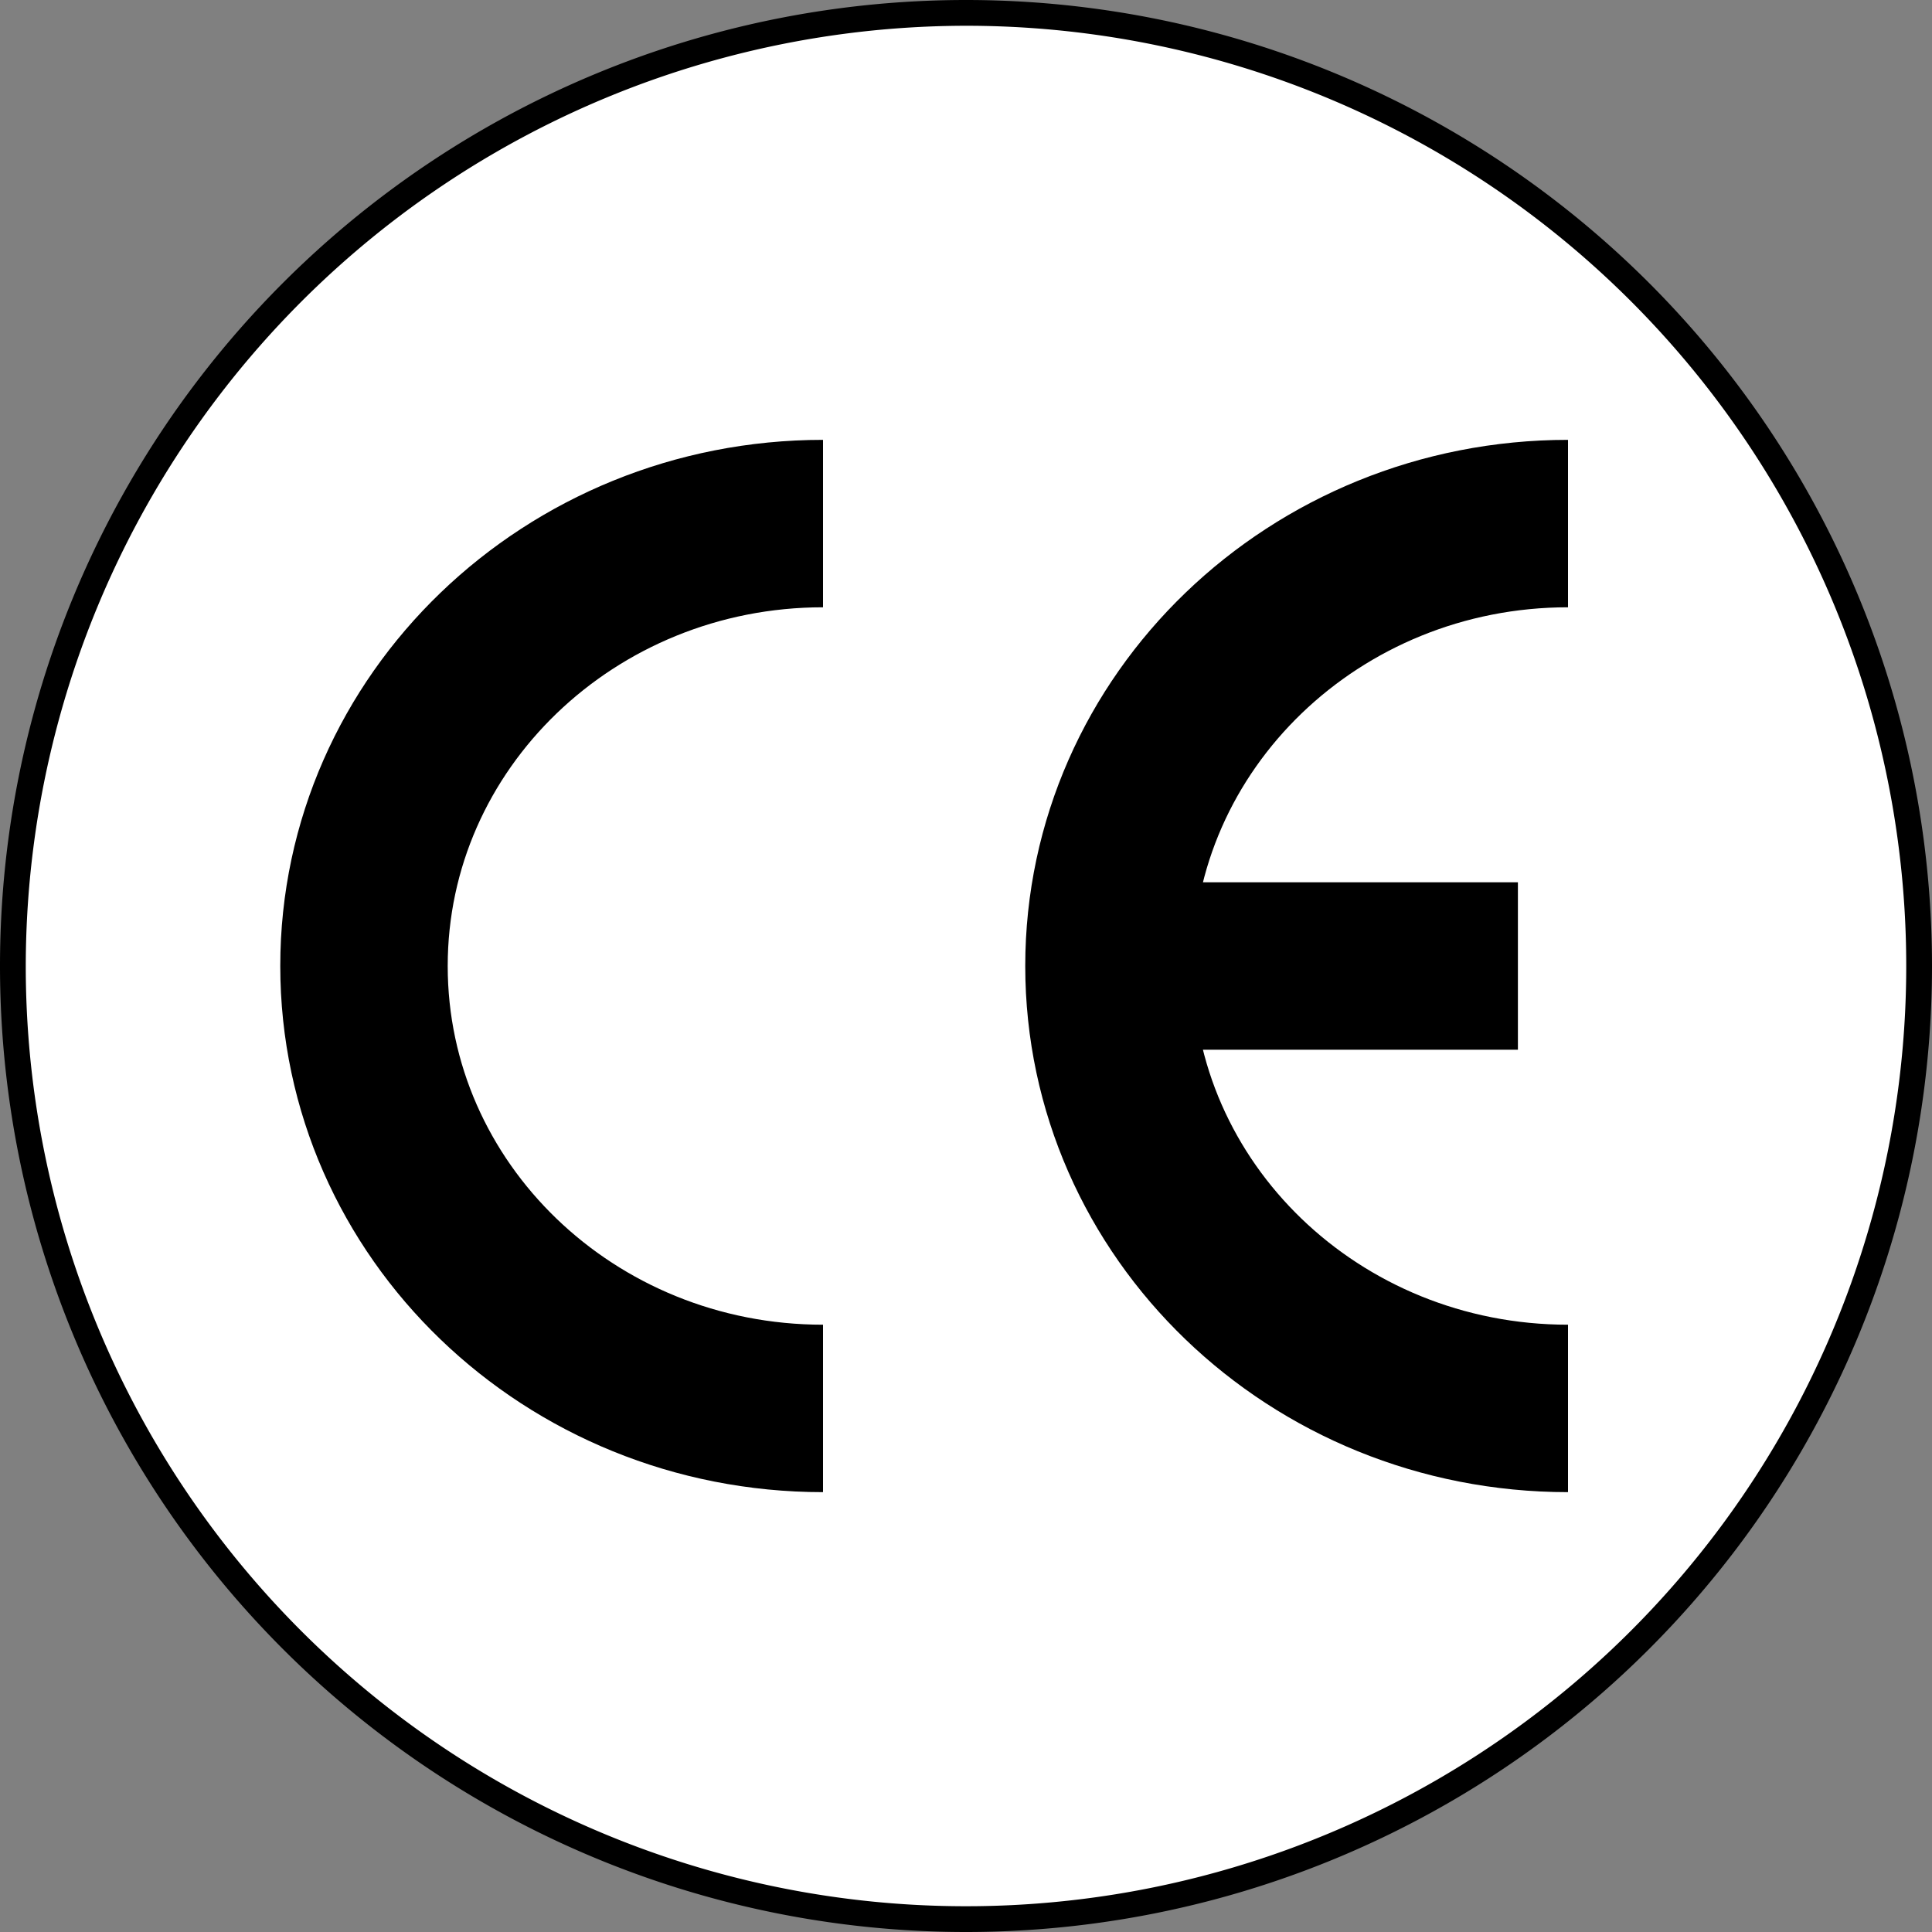<svg viewBox="0 0 150 150" xmlns="http://www.w3.org/2000/svg"><rect x="0" y="0" width="150" height="150" fill="#808080" stroke="none"/><defs><style>.cls-1{fill:#fff;}.cls-2{fill:none;stroke:#000;stroke-miterlimit:10;stroke-width:13px;}</style></defs><g data-sanitized-data-name="图层 2" data-name="图层 2" id="图层_2"><g data-sanitized-data-name="图层 1" data-name="图层 1" id="图层_1-2"><circle transform="translate(-22.99 34.41) rotate(-22.5)" r="74" cy="75" cx="75" class="cls-1"></circle><path d="M75,2A73,73,0,1,1,2,75,73.09,73.09,0,0,1,75,2m0-2h0A75,75,0,0,0,0,75H0a75,75,0,0,0,75,75h0a75,75,0,0,0,75-75h0A75,75,0,0,0,75,0Z"></path><path d="M63.9,109.35C44.22,109.35,28.26,94,28.26,75s16-34.35,35.64-34.35" class="cls-2"></path><path d="M121.74,109.35C102.06,109.35,86.1,94,86.1,75s16-34.35,35.64-34.35" class="cls-2"></path><line y2="75" x2="86.68" y1="75" x1="117.85" class="cls-2"></line></g></g></svg>